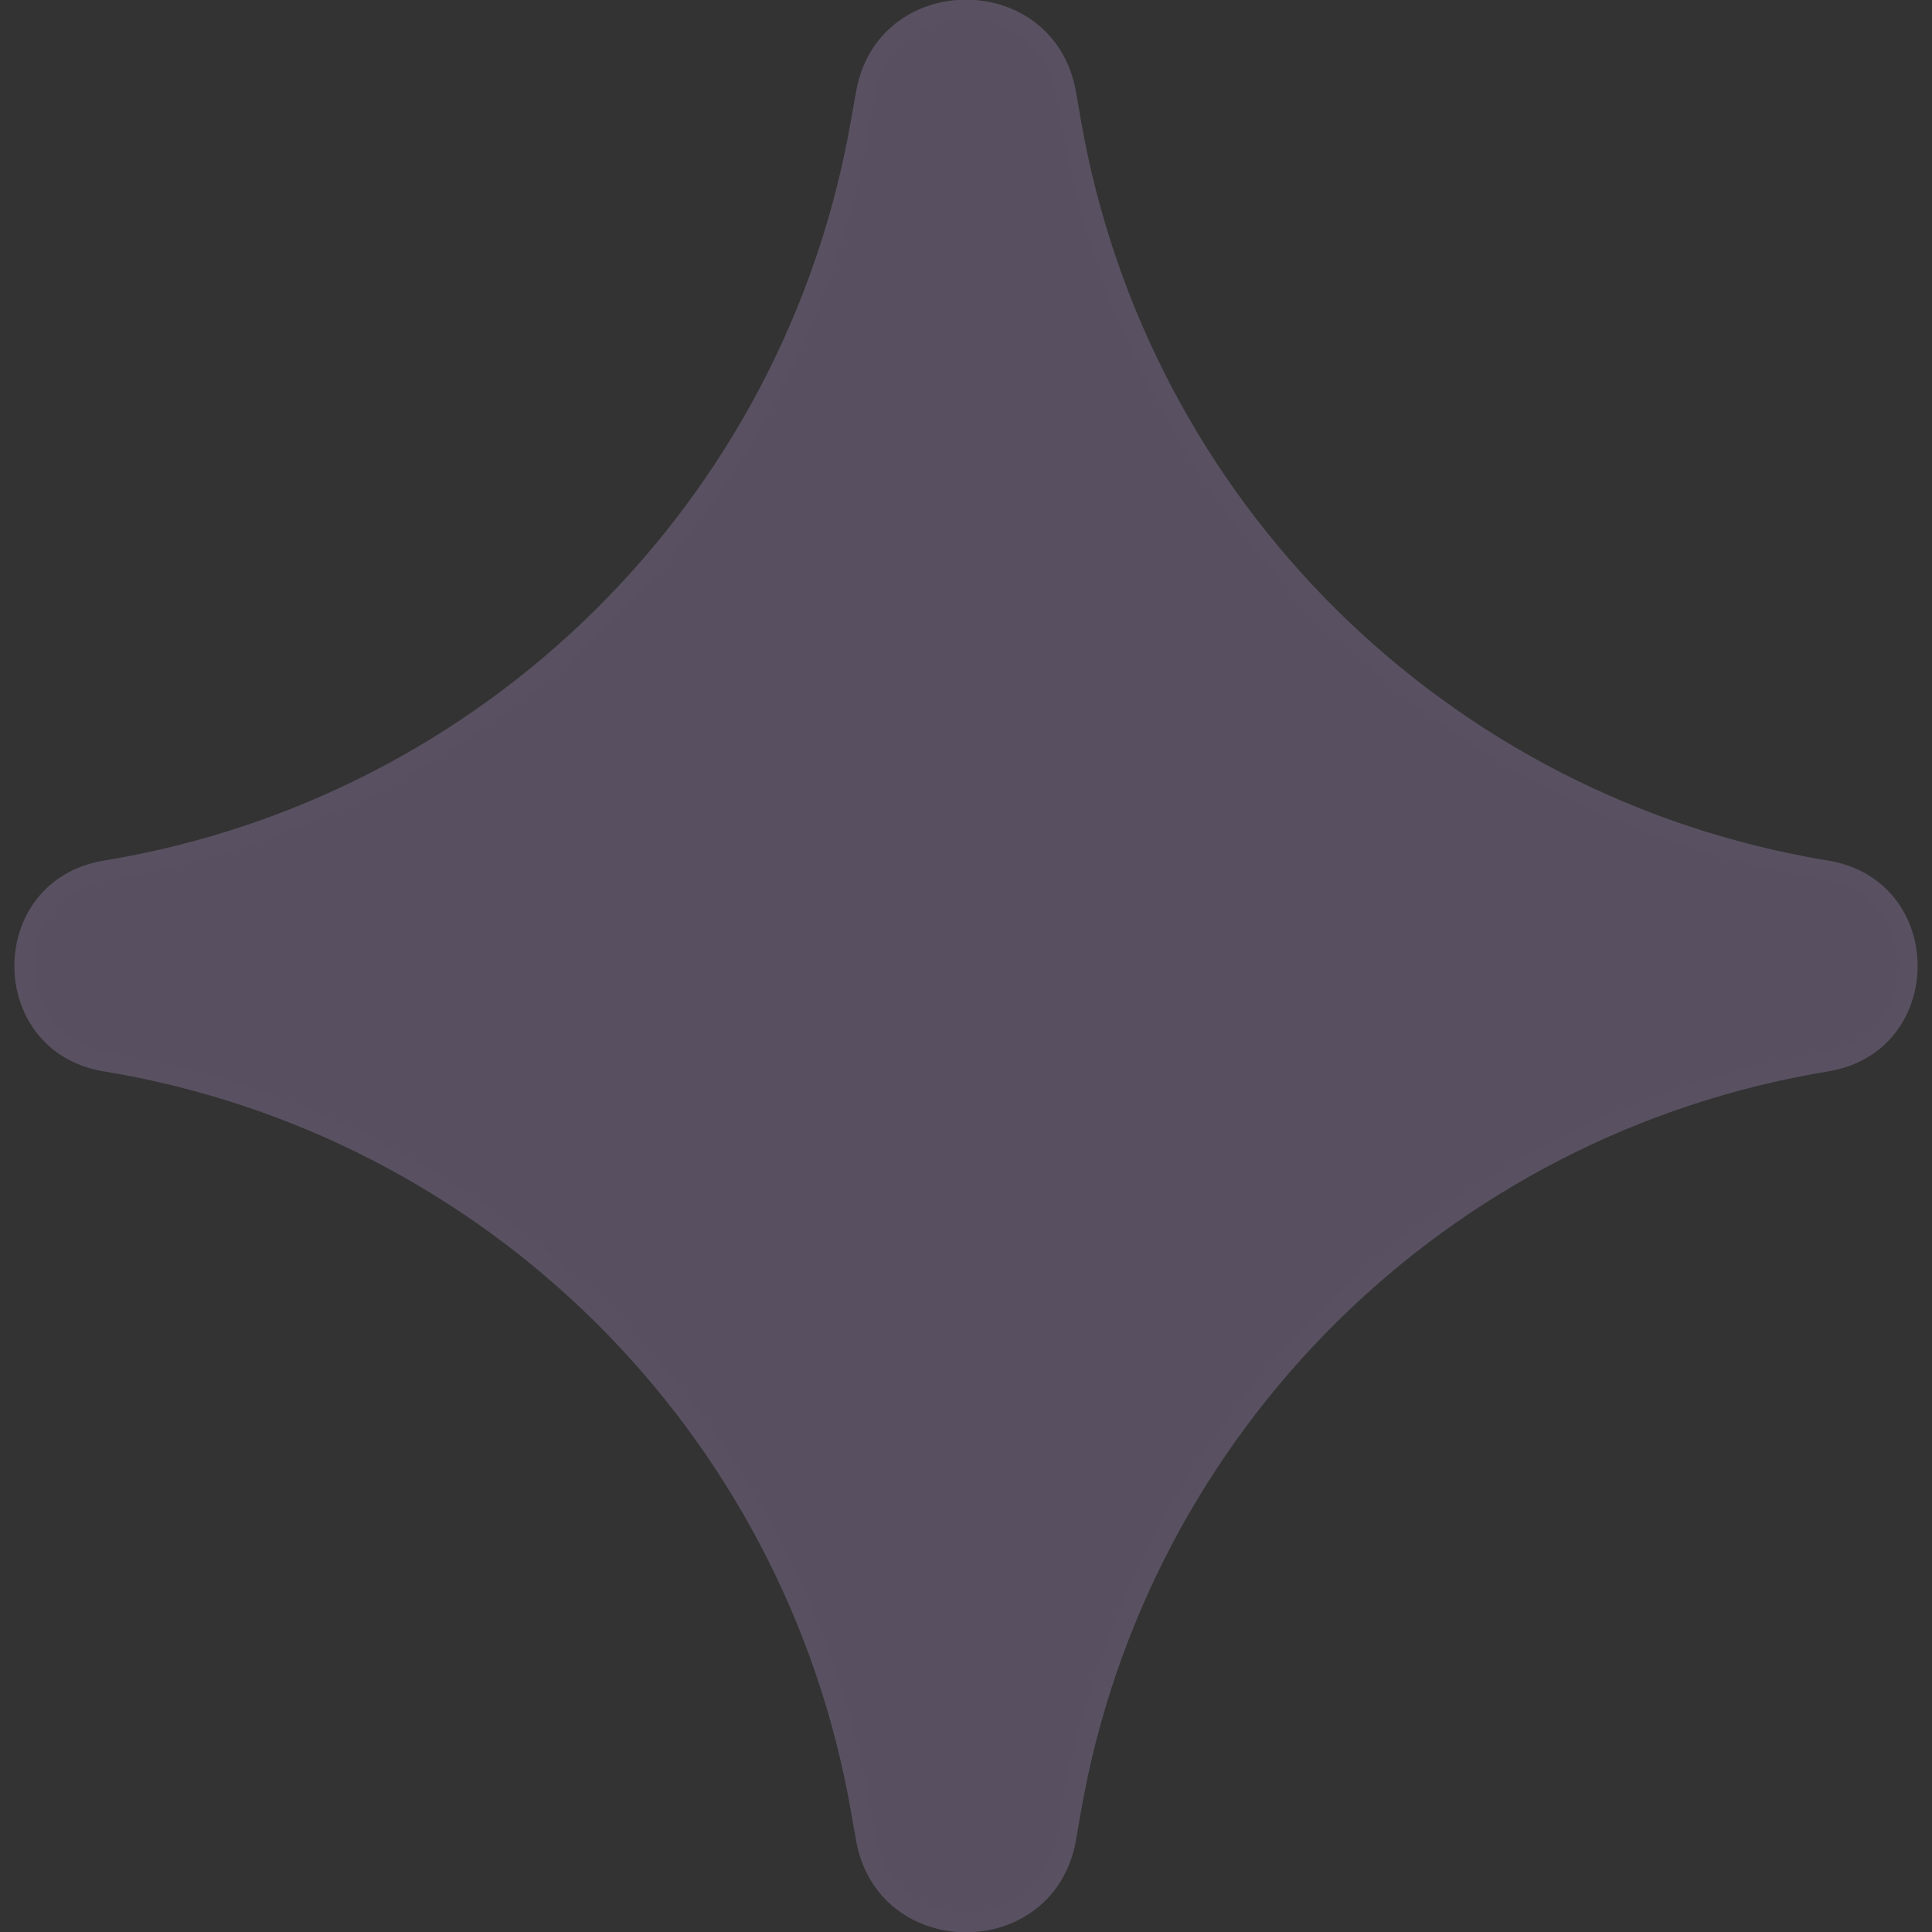 <svg width="18" height="18" viewBox="0 0 18 18" fill="none" xmlns="http://www.w3.org/2000/svg">
<rect x="0" y="0" width="18" height="18" fill="#333333" stroke="none"/>
<path d="M7.975 0.858C8.176 -0.29 9.824 -0.29 10.025 0.858L10.072 1.129C10.692 4.671 13.484 7.434 17.032 8.018C18.144 8.201 18.144 9.799 17.032 9.982C13.484 10.566 10.692 13.329 10.072 16.871L10.025 17.142C9.824 18.29 8.176 18.29 7.975 17.142L7.927 16.871C7.308 13.329 4.516 10.566 0.968 9.982C-0.144 9.799 -0.144 8.201 0.968 8.018C4.516 7.434 7.308 4.671 7.927 1.129L7.975 0.858Z" fill="#AE93C8" fill-opacity="0.3"/>
<path d="M8.064 0.874C8.248 -0.174 9.752 -0.174 9.936 0.874L9.982 1.145C10.609 4.725 13.431 7.518 17.018 8.108C18.027 8.275 18.027 9.725 17.018 9.892C13.431 10.482 10.609 13.275 9.982 16.855L9.936 17.126C9.752 18.174 8.248 18.174 8.064 17.126L8.018 16.855C7.391 13.275 4.569 10.482 0.982 9.892C-0.027 9.725 -0.027 8.275 0.982 8.108C4.569 7.518 7.391 4.725 8.018 1.145L8.064 0.874Z" stroke="white" stroke-opacity="0.01" stroke-width="0.183"/>
</svg>
